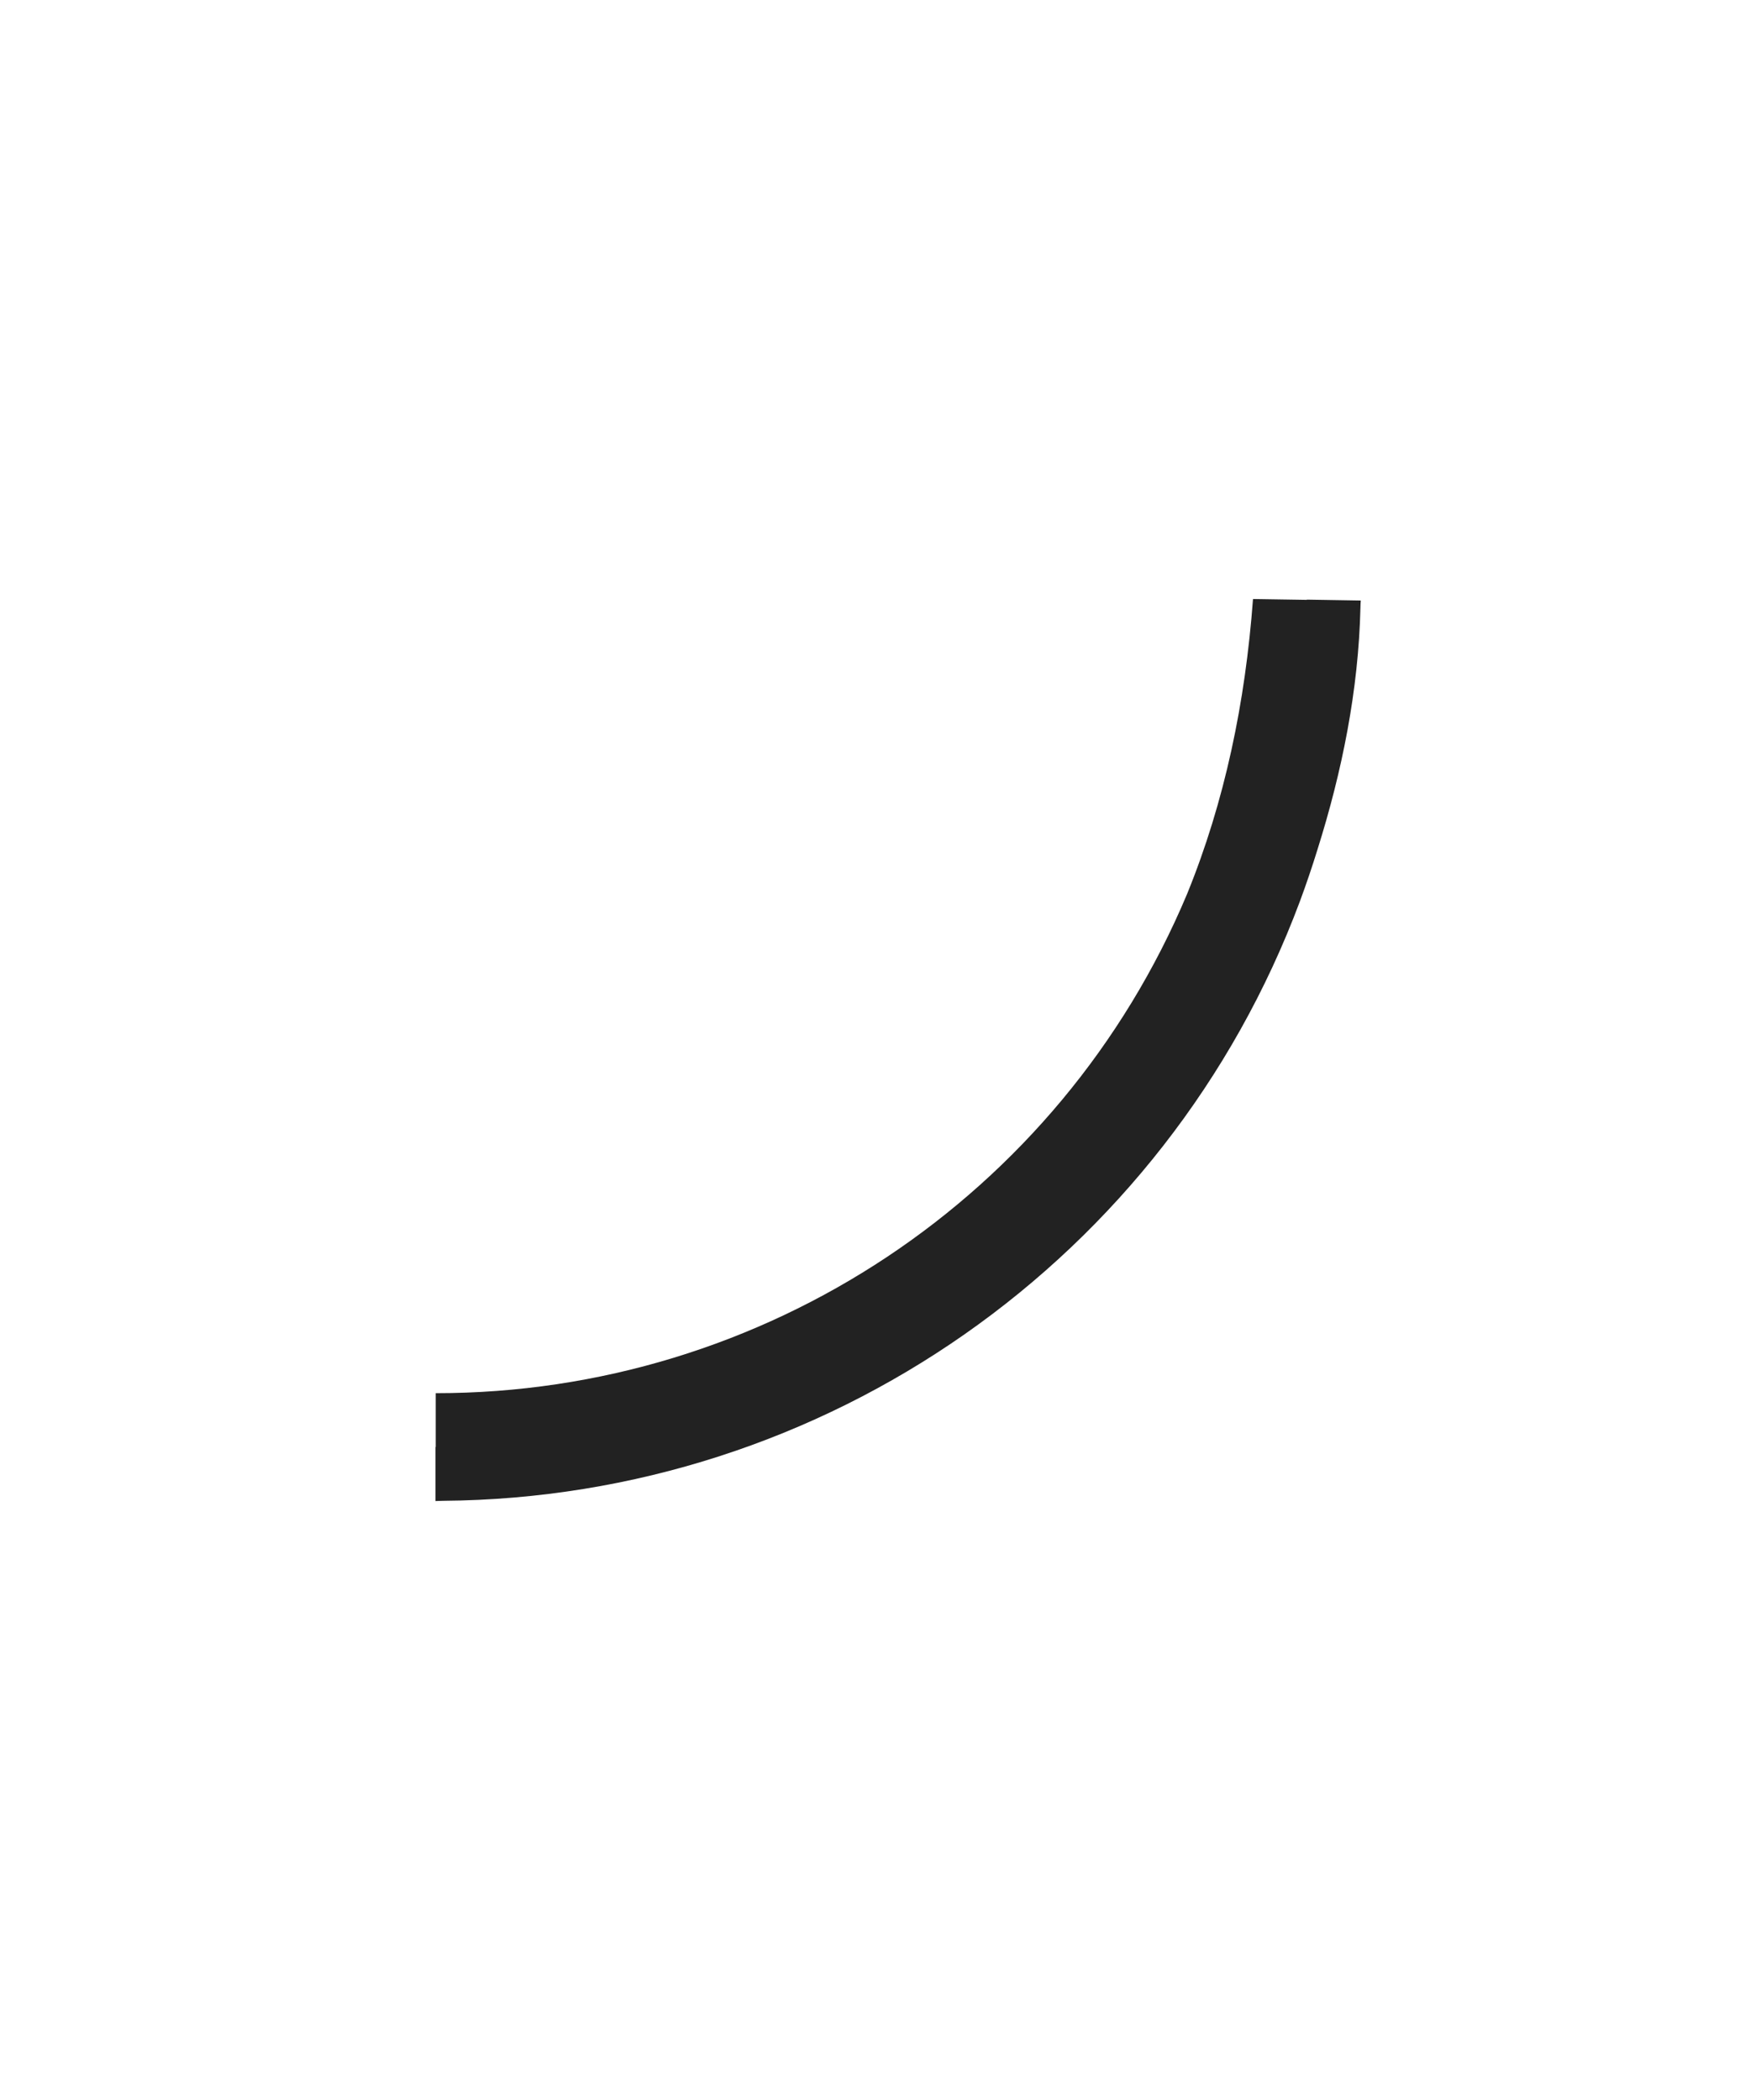 <?xml version="1.0" encoding="utf-8"?>
<!-- Generator: Adobe Illustrator 26.1.0, SVG Export Plug-In . SVG Version: 6.00 Build 0)  -->
<svg version="1.1" id="Layer_1" xmlns="http://www.w3.org/2000/svg" xmlns:xlink="http://www.w3.org/1999/xlink" x="0px" y="0px"
	 viewBox="0 0 692.38 828.11" enable-background="new 0 0 692.38 828.11" xml:space="preserve">
<path fill="#222222" d="M515.27,236.45v0.09l-21.22-0.33c-3,40.61-11.09,79.77-26,116.34c-50.1,119.28-166.87,196.86-296.24,196.82
	v21.22h-0.09v21.31c0.94-0.05,1.89-0.08,2.83-0.09l0,0c150.78-1.11,285.24-95.16,338-236.41l0,0l0.12-0.33
	c2.47-6.67,4.74-13.39,6.83-20.16c9.64-30.64,16.15-62.61,16.91-95.28l0,0c0-0.95,0.07-1.89,0.13-2.83L515.27,236.45z"/>
</svg>
